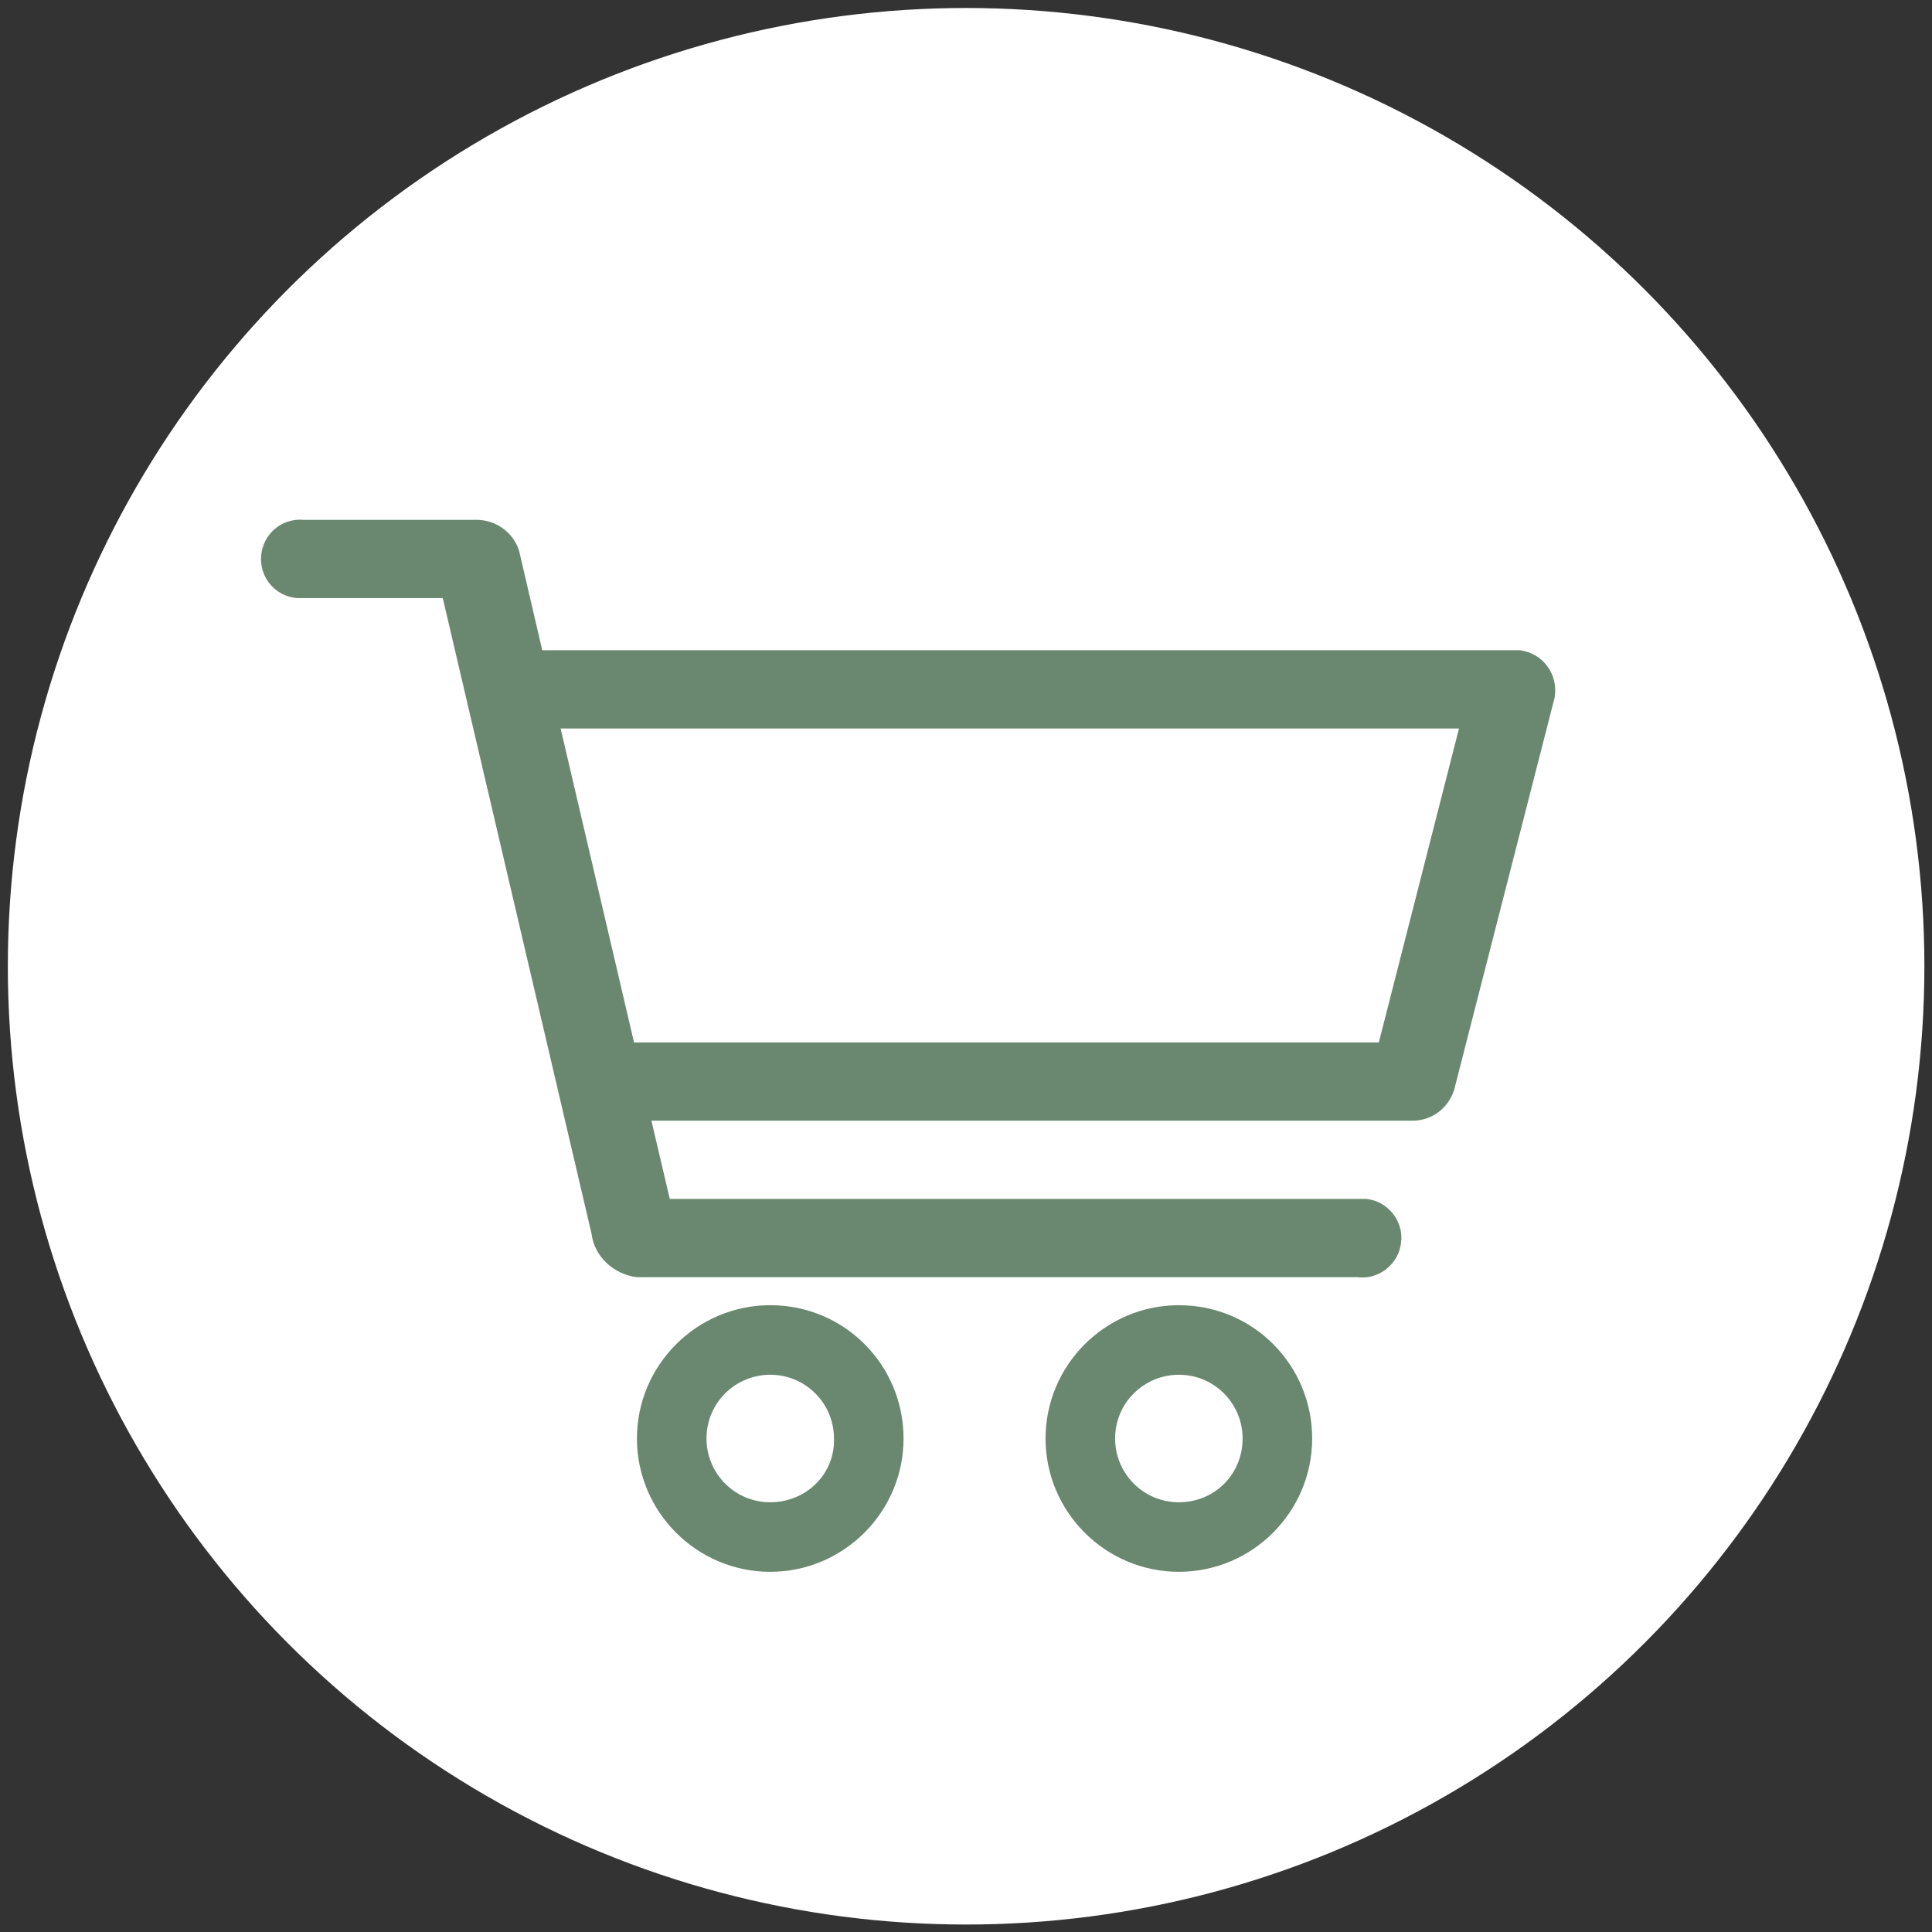 <?xml version="1.0" encoding="utf-8"?>
<!-- Generator: Adobe Illustrator 25.2.1, SVG Export Plug-In . SVG Version: 6.00 Build 0)  -->
<svg version="1.1" id="Layer_1" xmlns="http://www.w3.org/2000/svg" xmlns:xlink="http://www.w3.org/1999/xlink" x="0px" y="0px"
	 viewBox="0 0 200 200" style="enable-background:new 0 0 200 200;" xml:space="preserve">
<rect x="0" y="0" width="200" height="200" fill="#333333" stroke="none"/>
<style type="text/css">
	.st0{fill:#FFFFFF;}
	.st1{fill:#6A886F;}
</style>
<g id="Group_1201" transform="translate(-337.088 159.427)">
	<circle id="Ellipse_19" class="st0" cx="437.1" cy="-59.4" r="99.2"/>
	<g id="Group_1201-2" transform="translate(343.323 -146.814)">
		<path id="Path_13884" class="st1" d="M151.1,54.7c-0.2,0-0.4,0-0.6,0H49.9l-2.4-10.3c-0.6-1.9-2.4-3.2-4.4-3.2H25.2
			c-2.2-0.2-4.2,1.4-4.4,3.7c0,0,0,0,0,0c-0.2,2.2,1.4,4.2,3.7,4.4c0,0,0,0,0,0c0.3,0,0.5,0,0.8,0h14.3l15.4,65.8
			c0.3,2.4,2.3,4.2,4.7,4.5h74.6c2.2,0.3,4.3-1.4,4.5-3.6l0,0c0.3-2.2-1.4-4.3-3.6-4.5c-0.3,0-0.6,0-0.9,0H63.1l-1.9-8.1H140
			c2,0,3.7-1.3,4.3-3.2l10.4-40.6C155.1,57.2,153.5,55,151.1,54.7z M136.5,95.3H59.4l-7.6-32.5h93L136.5,95.3z"/>
		<path id="Path_13885" class="st1" d="M73.5,122.5c-7.6,0-13.8,6.2-13.8,13.8s6.2,13.8,13.8,13.8c7.6,0,13.8-6.2,13.8-13.8
			S81.2,122.5,73.5,122.5z M73.5,142.9c-3.7,0-6.6-3-6.6-6.6c0-3.7,3-6.6,6.6-6.6c3.7,0,6.6,3,6.6,6.6
			C80.2,140,77.2,142.9,73.5,142.9z"/>
		<path id="Path_13886" class="st1" d="M115.8,122.5c-7.6,0-13.8,6.2-13.8,13.8s6.2,13.8,13.8,13.8c7.6,0,13.8-6.2,13.8-13.8
			S123.5,122.5,115.8,122.5z M115.8,142.9c-3.7,0-6.6-3-6.6-6.6c0-3.7,3-6.6,6.6-6.6c3.7,0,6.6,3,6.6,6.6
			C122.4,140,119.5,142.9,115.8,142.9z"/>
	</g>
</g>
</svg>
